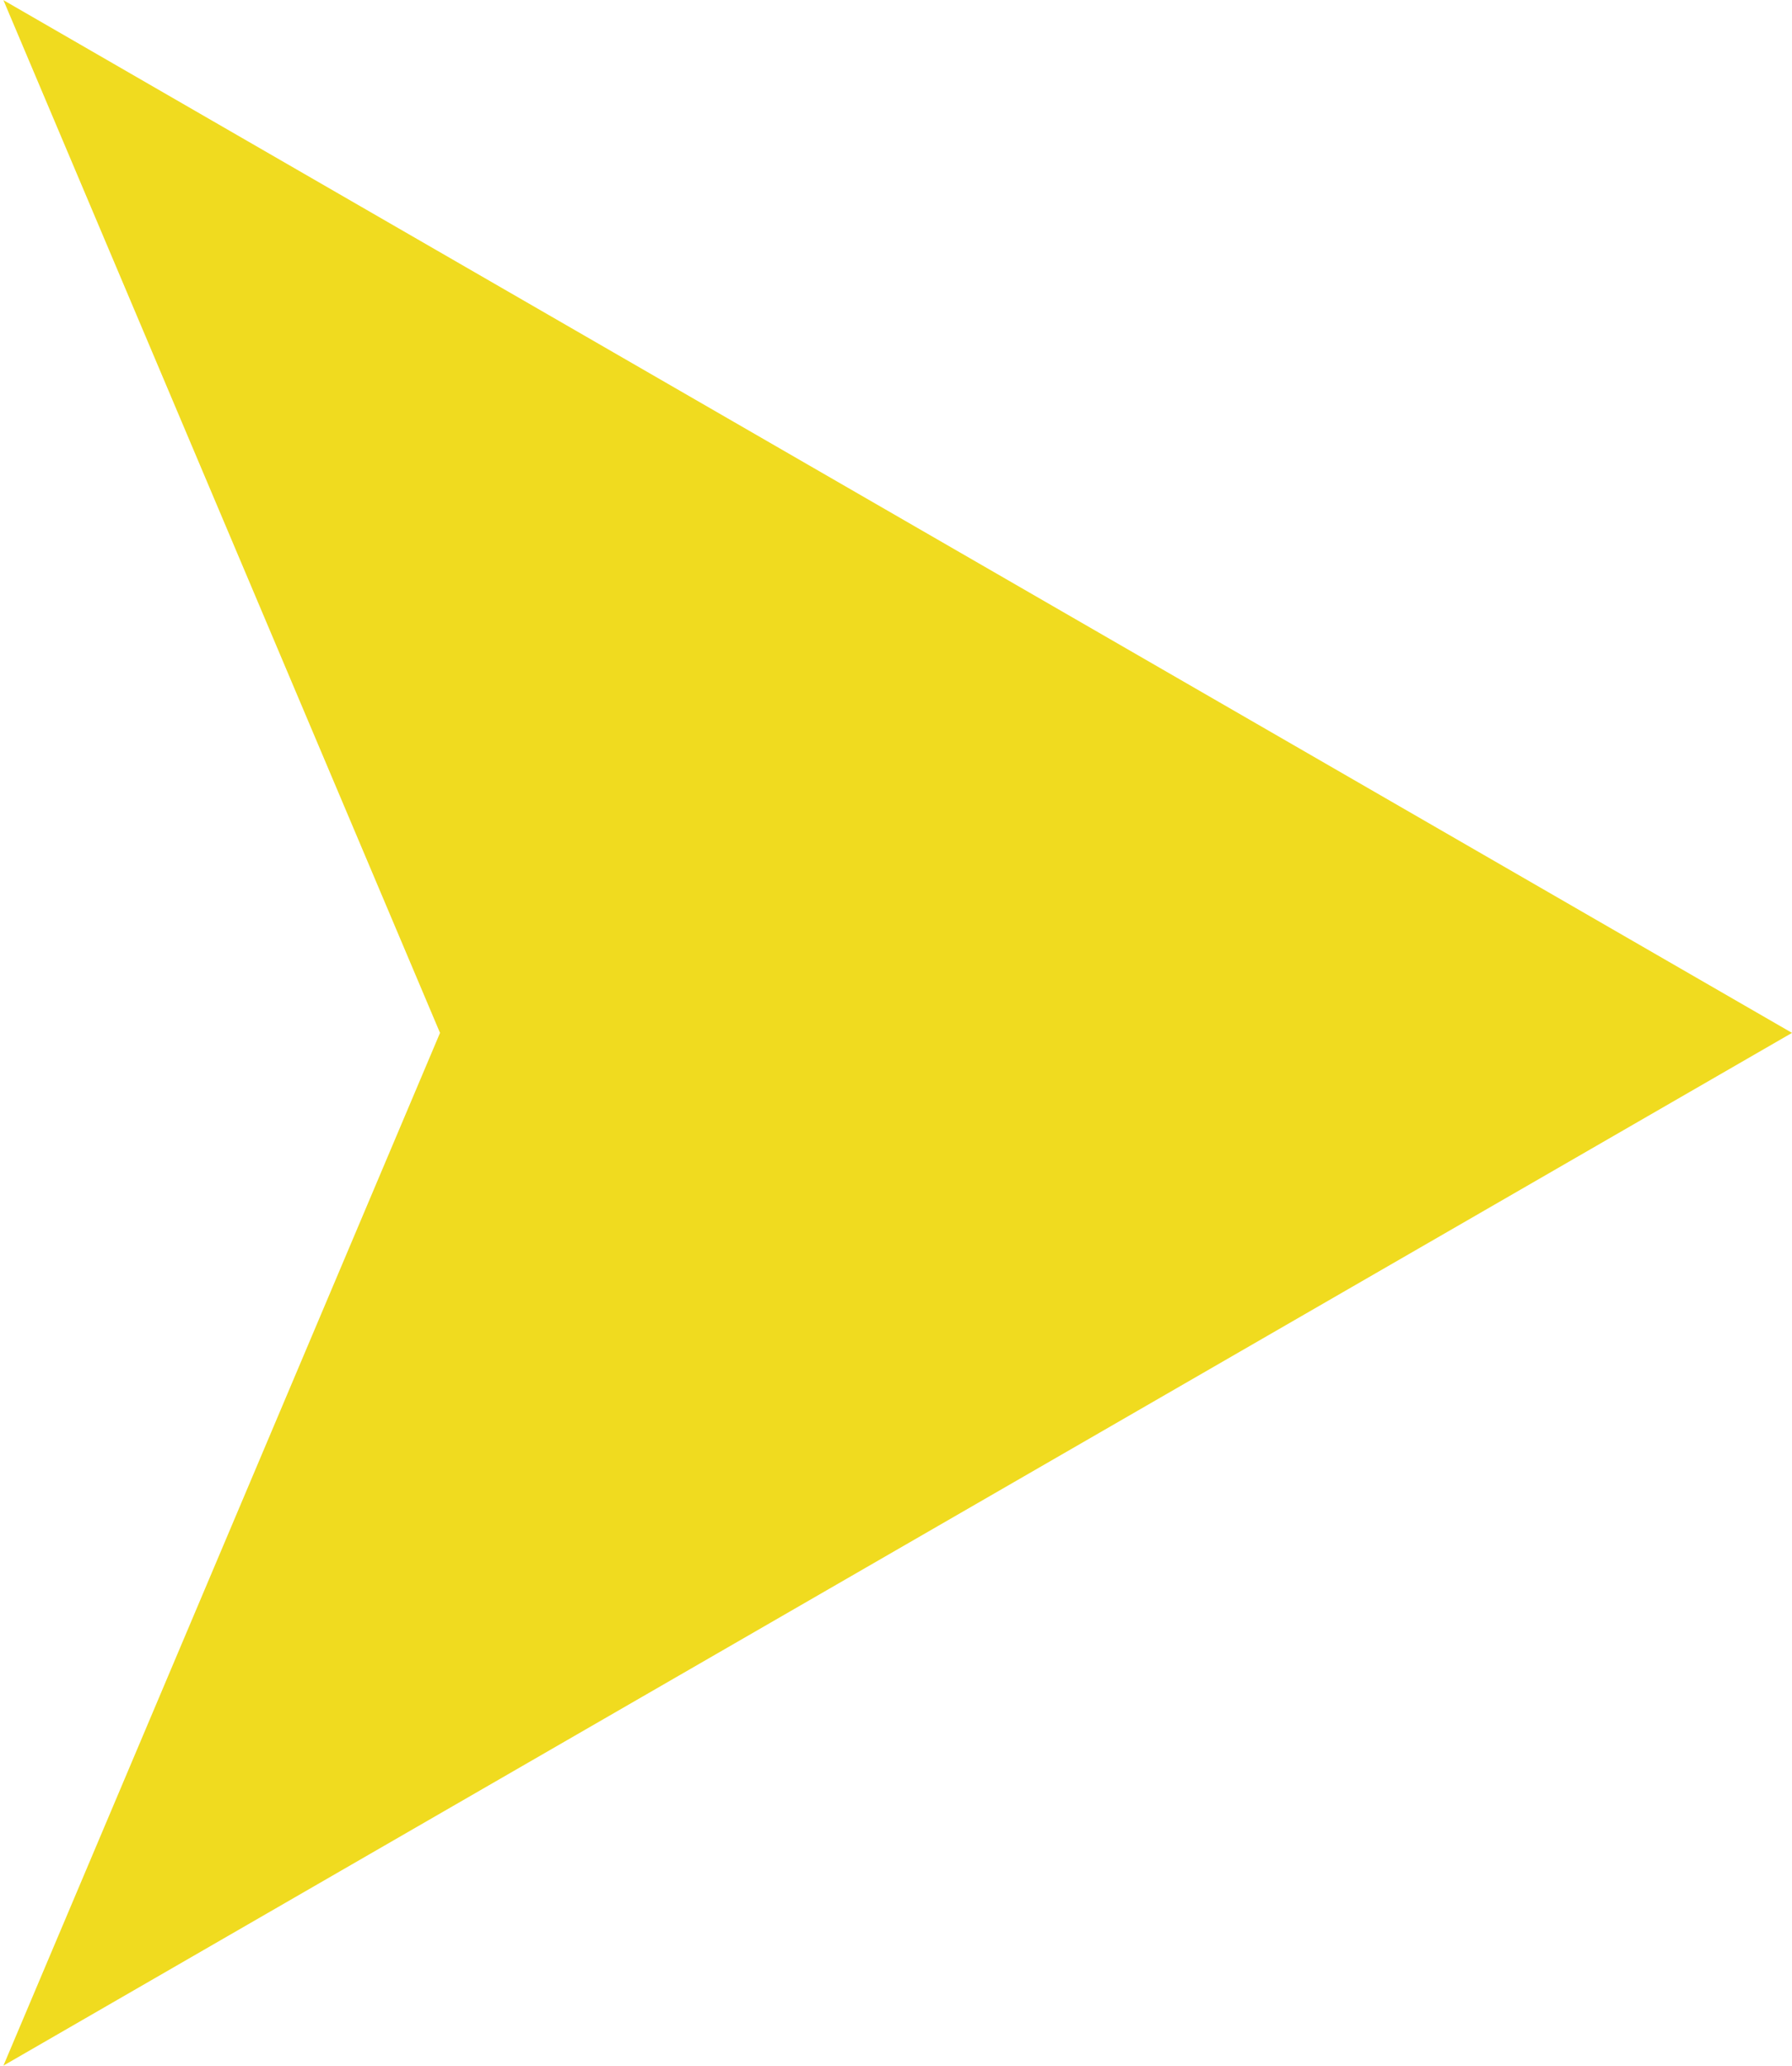 <?xml version="1.0" encoding="UTF-8"?> <svg xmlns="http://www.w3.org/2000/svg" width="393" height="453" viewBox="0 0 393 453" fill="none"> <path d="M393 226.5L0.75 452.966L96.5 226.5L0.75 0.034L393 226.5Z" fill="#F0DB1F"></path> </svg> 